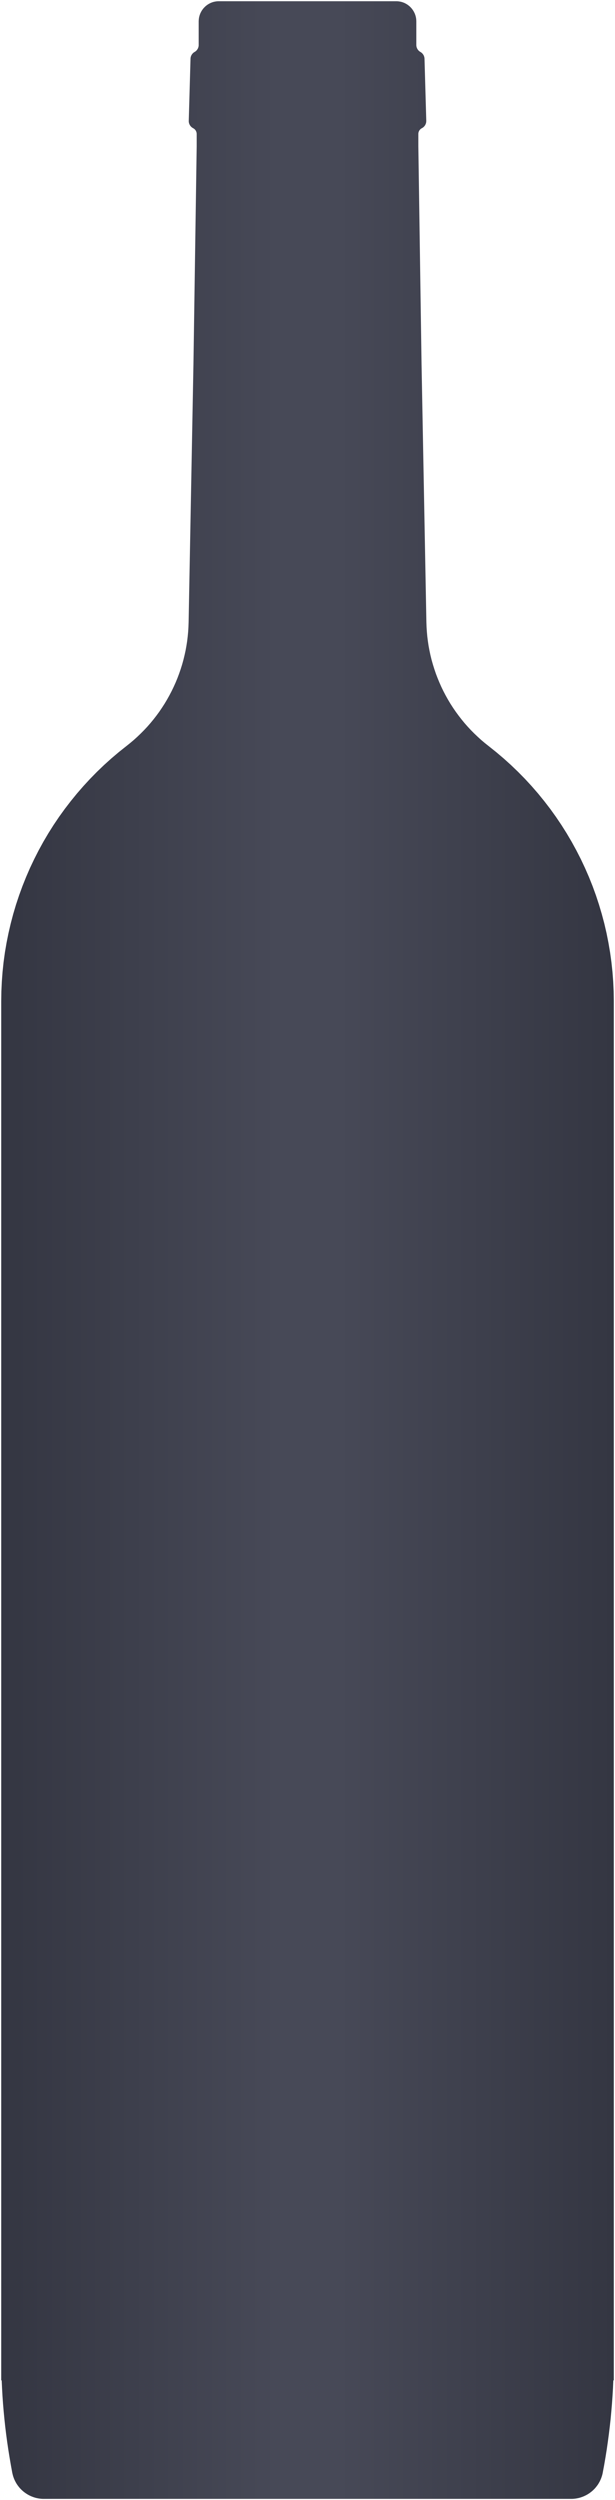 <?xml version="1.0" encoding="utf-8"?>
<!-- Generator: Adobe Illustrator 24.2.1, SVG Export Plug-In . SVG Version: 6.00 Build 0)  -->
<svg version="1.1" id="Layer_1" xmlns="http://www.w3.org/2000/svg" xmlns:xlink="http://www.w3.org/1999/xlink" x="0px" y="0px"
	 viewBox="0 0 216.28 878.74" style="enable-background:new 0 0 216.28 878.74;" xml:space="preserve">
<style type="text/css">
	.st0{fill-rule:evenodd;clip-rule:evenodd;fill:url(#SVGID_1_);}
</style>
<linearGradient id="SVGID_1_" gradientUnits="userSpaceOnUse" x1="0.425" y1="439.37" x2="215.858" y2="439.37">
	<stop  offset="0" style="stop-color:#343642"/>
	<stop  offset="0.45" style="stop-color:#474957"/>
	<stop  offset="0.55" style="stop-color:#474957"/>
	<stop  offset="1" style="stop-color:#343642"/>
</linearGradient>
<polygon class="st0" points="211.97,869.11 212.47,866.43 212.93,863.74 213.36,861.05 213.75,858.35 214.11,855.65 214.44,852.95 
	214.74,850.24 214.99,847.52 215.22,844.81 215.41,842.09 215.57,839.37 215.69,836.65 215.86,836.65 215.86,351.92 215.81,348.47 
	215.65,345.03 215.39,341.59 215.02,338.16 214.55,334.74 213.97,331.34 213.3,327.96 212.52,324.6 211.63,321.26 210.65,317.96 
	209.57,314.68 208.39,311.44 207.11,308.24 205.73,305.08 204.26,301.96 202.69,298.89 201.03,295.86 199.28,292.89 197.44,289.97 
	195.51,287.11 193.5,284.31 191.4,281.58 189.22,278.9 186.96,276.3 184.62,273.76 182.2,271.3 179.71,268.91 177.15,266.6 
	174.52,264.37 171.83,262.22 170.51,261.17 169.23,260.09 167.99,258.96 166.77,257.8 165.59,256.61 164.45,255.38 163.34,254.12 
	162.28,252.82 161.25,251.49 160.26,250.14 159.31,248.75 158.4,247.34 157.54,245.9 156.72,244.43 155.94,242.94 155.21,241.43 
	154.53,239.9 153.89,238.35 153.29,236.78 152.75,235.19 152.25,233.59 151.79,231.97 151.39,230.34 151.04,228.7 150.73,227.05 
	150.48,225.39 150.27,223.72 150.12,222.05 150.01,220.37 149.95,218.69 148.25,127.98 147.12,51.45 147.12,47.09 147.12,47.02 
	147.12,46.95 147.13,46.87 147.14,46.8 147.15,46.73 147.16,46.66 147.17,46.59 147.19,46.52 147.21,46.45 147.23,46.38 
	147.26,46.31 147.28,46.25 147.31,46.18 147.34,46.11 147.37,46.05 147.4,45.99 147.44,45.92 147.48,45.86 147.52,45.8 
	147.56,45.74 147.6,45.69 147.65,45.63 147.7,45.58 147.75,45.52 147.79,45.47 147.85,45.42 147.9,45.37 147.96,45.33 148.01,45.28 
	148.07,45.24 148.13,45.2 148.19,45.16 148.25,45.12 148.49,44.99 148.57,44.94 148.65,44.89 148.72,44.84 148.8,44.78 
	148.87,44.73 148.94,44.67 149.01,44.6 149.07,44.54 149.14,44.47 149.2,44.4 149.26,44.34 149.32,44.26 149.37,44.19 149.43,44.11 
	149.48,44.03 149.52,43.96 149.57,43.87 149.61,43.79 149.65,43.71 149.69,43.62 149.72,43.54 149.75,43.45 149.78,43.36 
	149.81,43.28 149.83,43.19 149.85,43.1 149.87,43 149.88,42.91 149.89,42.82 149.9,42.73 149.9,42.64 149.91,42.55 149.91,42.45 
	149.29,20.65 149.29,20.56 149.28,20.47 149.27,20.38 149.26,20.29 149.24,20.2 149.22,20.12 149.2,20.03 149.18,19.94 
	149.15,19.85 149.12,19.77 149.09,19.69 149.06,19.6 149.02,19.52 148.98,19.44 148.94,19.36 148.89,19.28 148.84,19.2 
	148.79,19.13 148.74,19.06 148.69,18.98 148.63,18.91 148.57,18.85 148.51,18.78 148.45,18.71 148.38,18.65 148.31,18.59 
	148.24,18.53 148.17,18.48 148.1,18.42 148.03,18.37 147.95,18.32 147.87,18.28 147.83,18.25 147.75,18.21 147.67,18.16 147.6,18.1 
	147.53,18.05 147.46,18 147.39,17.94 147.32,17.88 147.26,17.82 147.19,17.75 147.13,17.69 147.07,17.62 147.02,17.55 146.96,17.48 
	146.91,17.4 146.86,17.33 146.81,17.25 146.77,17.17 146.73,17.1 146.69,17.01 146.65,16.93 146.61,16.85 146.58,16.77 
	146.55,16.68 146.52,16.6 146.5,16.51 146.48,16.42 146.46,16.33 146.45,16.24 146.43,16.15 146.42,16.07 146.42,15.98 
	146.41,15.89 146.41,15.8 146.41,7.51 146.4,7.24 146.39,6.97 146.36,6.7 146.33,6.43 146.28,6.16 146.22,5.9 146.16,5.63 
	146.08,5.37 145.99,5.12 145.9,4.86 145.79,4.61 145.67,4.37 145.55,4.13 145.41,3.89 145.27,3.66 145.12,3.44 144.96,3.22 
	144.79,3 144.61,2.8 144.43,2.6 144.24,2.41 144.04,2.22 143.83,2.04 143.62,1.88 143.4,1.72 143.18,1.56 142.94,1.42 142.71,1.29 
	142.47,1.16 142.22,1.04 141.97,0.94 141.72,0.84 141.46,0.75 141.2,0.68 140.94,0.61 140.67,0.56 140.41,0.51 140.14,0.47 
	139.87,0.45 139.59,0.43 139.32,0.43 76.96,0.43 76.69,0.43 76.42,0.45 76.15,0.47 75.88,0.51 75.61,0.56 75.35,0.61 75.08,0.68 
	74.82,0.75 74.57,0.84 74.31,0.94 74.06,1.04 73.82,1.16 73.58,1.29 73.34,1.42 73.11,1.56 72.88,1.72 72.67,1.88 72.45,2.04 
	72.25,2.22 72.05,2.41 71.86,2.6 71.67,2.8 71.49,3 71.33,3.22 71.16,3.44 71.01,3.66 70.87,3.89 70.74,4.13 70.61,4.37 70.49,4.61 
	70.39,4.86 70.29,5.12 70.2,5.37 70.13,5.63 70.06,5.9 70,6.16 69.96,6.43 69.92,6.7 69.9,6.97 69.88,7.24 69.87,7.51 69.87,15.8 
	69.87,15.89 69.87,15.98 69.86,16.07 69.85,16.15 69.84,16.24 69.82,16.33 69.81,16.42 69.78,16.51 69.76,16.6 69.73,16.68 
	69.7,16.77 69.67,16.85 69.64,16.93 69.6,17.01 69.56,17.1 69.52,17.17 69.47,17.25 69.42,17.33 69.37,17.4 69.32,17.48 
	69.27,17.55 69.21,17.62 69.15,17.69 69.09,17.75 69.03,17.82 68.96,17.88 68.9,17.94 68.83,18 68.76,18.05 68.68,18.1 68.61,18.16 
	68.53,18.21 68.46,18.25 68.41,18.28 68.33,18.32 68.26,18.37 68.18,18.42 68.11,18.48 68.04,18.53 67.97,18.59 67.9,18.65 
	67.84,18.71 67.78,18.78 67.71,18.85 67.66,18.91 67.6,18.98 67.54,19.06 67.49,19.13 67.44,19.2 67.39,19.28 67.35,19.36 
	67.31,19.44 67.27,19.52 67.23,19.6 67.19,19.69 67.16,19.77 67.13,19.85 67.11,19.94 67.08,20.03 67.06,20.12 67.04,20.2 
	67.03,20.29 67.02,20.38 67.01,20.47 67,20.56 67,20.65 66.38,42.45 66.38,42.55 66.38,42.64 66.38,42.73 66.39,42.82 66.4,42.91 
	66.42,43 66.43,43.1 66.45,43.19 66.48,43.28 66.5,43.36 66.53,43.45 66.56,43.54 66.6,43.62 66.63,43.71 66.67,43.79 66.72,43.87 
	66.76,43.96 66.81,44.03 66.86,44.11 66.91,44.19 66.97,44.26 67.02,44.34 67.08,44.4 67.15,44.47 67.21,44.54 67.28,44.6 
	67.35,44.67 67.42,44.73 67.49,44.78 67.56,44.84 67.64,44.89 67.72,44.94 67.8,44.99 68.03,45.12 68.09,45.16 68.15,45.2 
	68.21,45.24 68.27,45.28 68.33,45.33 68.38,45.37 68.44,45.42 68.49,45.47 68.54,45.52 68.59,45.58 68.64,45.63 68.68,45.69 
	68.72,45.74 68.77,45.8 68.81,45.86 68.84,45.92 68.88,45.99 68.91,46.05 68.95,46.11 68.98,46.18 69,46.25 69.03,46.31 
	69.05,46.38 69.07,46.45 69.09,46.52 69.11,46.59 69.13,46.66 69.14,46.73 69.15,46.8 69.16,46.87 69.16,46.95 69.16,47.02 
	69.17,47.09 69.17,51.45 68.03,127.98 66.33,218.69 66.27,220.37 66.17,222.05 66.01,223.72 65.81,225.39 65.55,227.05 65.25,228.7 
	64.89,230.34 64.49,231.97 64.04,233.59 63.54,235.19 62.99,236.78 62.4,238.35 61.76,239.9 61.07,241.43 60.34,242.94 
	59.56,244.43 58.74,245.9 57.88,247.34 56.97,248.75 56.03,250.14 55.04,251.49 54.01,252.82 52.94,254.12 51.84,255.38 
	50.69,256.61 49.51,257.8 48.3,258.96 47.05,260.09 45.77,261.17 44.46,262.22 41.76,264.37 39.13,266.6 36.57,268.91 34.08,271.3 
	31.67,273.76 29.33,276.3 27.07,278.9 24.89,281.58 22.79,284.31 20.77,287.11 18.84,289.97 17,292.89 15.25,295.86 13.59,298.89 
	12.03,301.96 10.55,305.08 9.18,308.24 7.9,311.44 6.72,314.68 5.63,317.96 4.65,321.26 3.77,324.6 2.99,327.96 2.31,331.34 
	1.73,334.74 1.26,338.16 0.9,341.59 0.64,345.03 0.48,348.47 0.43,351.92 0.43,836.65 0.59,836.65 0.72,839.37 0.87,842.09 
	1.06,844.81 1.29,847.52 1.55,850.24 1.84,852.95 2.17,855.65 2.53,858.35 2.93,861.05 3.36,863.74 3.82,866.43 4.31,869.11 
	4.4,869.51 4.5,869.91 4.61,870.31 4.74,870.7 4.88,871.09 5.04,871.47 5.21,871.85 5.4,872.22 5.59,872.58 5.8,872.94 6.03,873.29 
	6.26,873.62 6.51,873.95 6.77,874.28 7.04,874.59 7.33,874.89 7.62,875.18 7.93,875.46 8.24,875.73 8.56,875.98 8.9,876.23 
	9.24,876.46 9.59,876.68 9.94,876.89 10.31,877.08 10.68,877.26 11.06,877.43 11.44,877.58 11.83,877.72 12.23,877.85 12.62,877.96 
	13.03,878.05 13.43,878.13 13.84,878.2 14.25,878.25 14.66,878.29 15.07,878.31 15.49,878.31 200.8,878.31 201.21,878.31 
	201.62,878.29 202.03,878.25 202.45,878.2 202.85,878.13 203.26,878.05 203.66,877.96 204.06,877.85 204.45,877.72 204.84,877.58 
	205.22,877.43 205.6,877.26 205.97,877.08 206.34,876.89 206.7,876.68 207.05,876.46 207.39,876.23 207.72,875.98 208.04,875.73 
	208.36,875.46 208.66,875.18 208.96,874.89 209.24,874.59 209.51,874.28 209.77,873.95 210.02,873.62 210.26,873.29 210.48,872.94 
	210.69,872.58 210.89,872.22 211.07,871.85 211.24,871.47 211.4,871.09 211.54,870.7 211.67,870.31 211.79,869.91 211.89,869.51 "/>
</svg>

